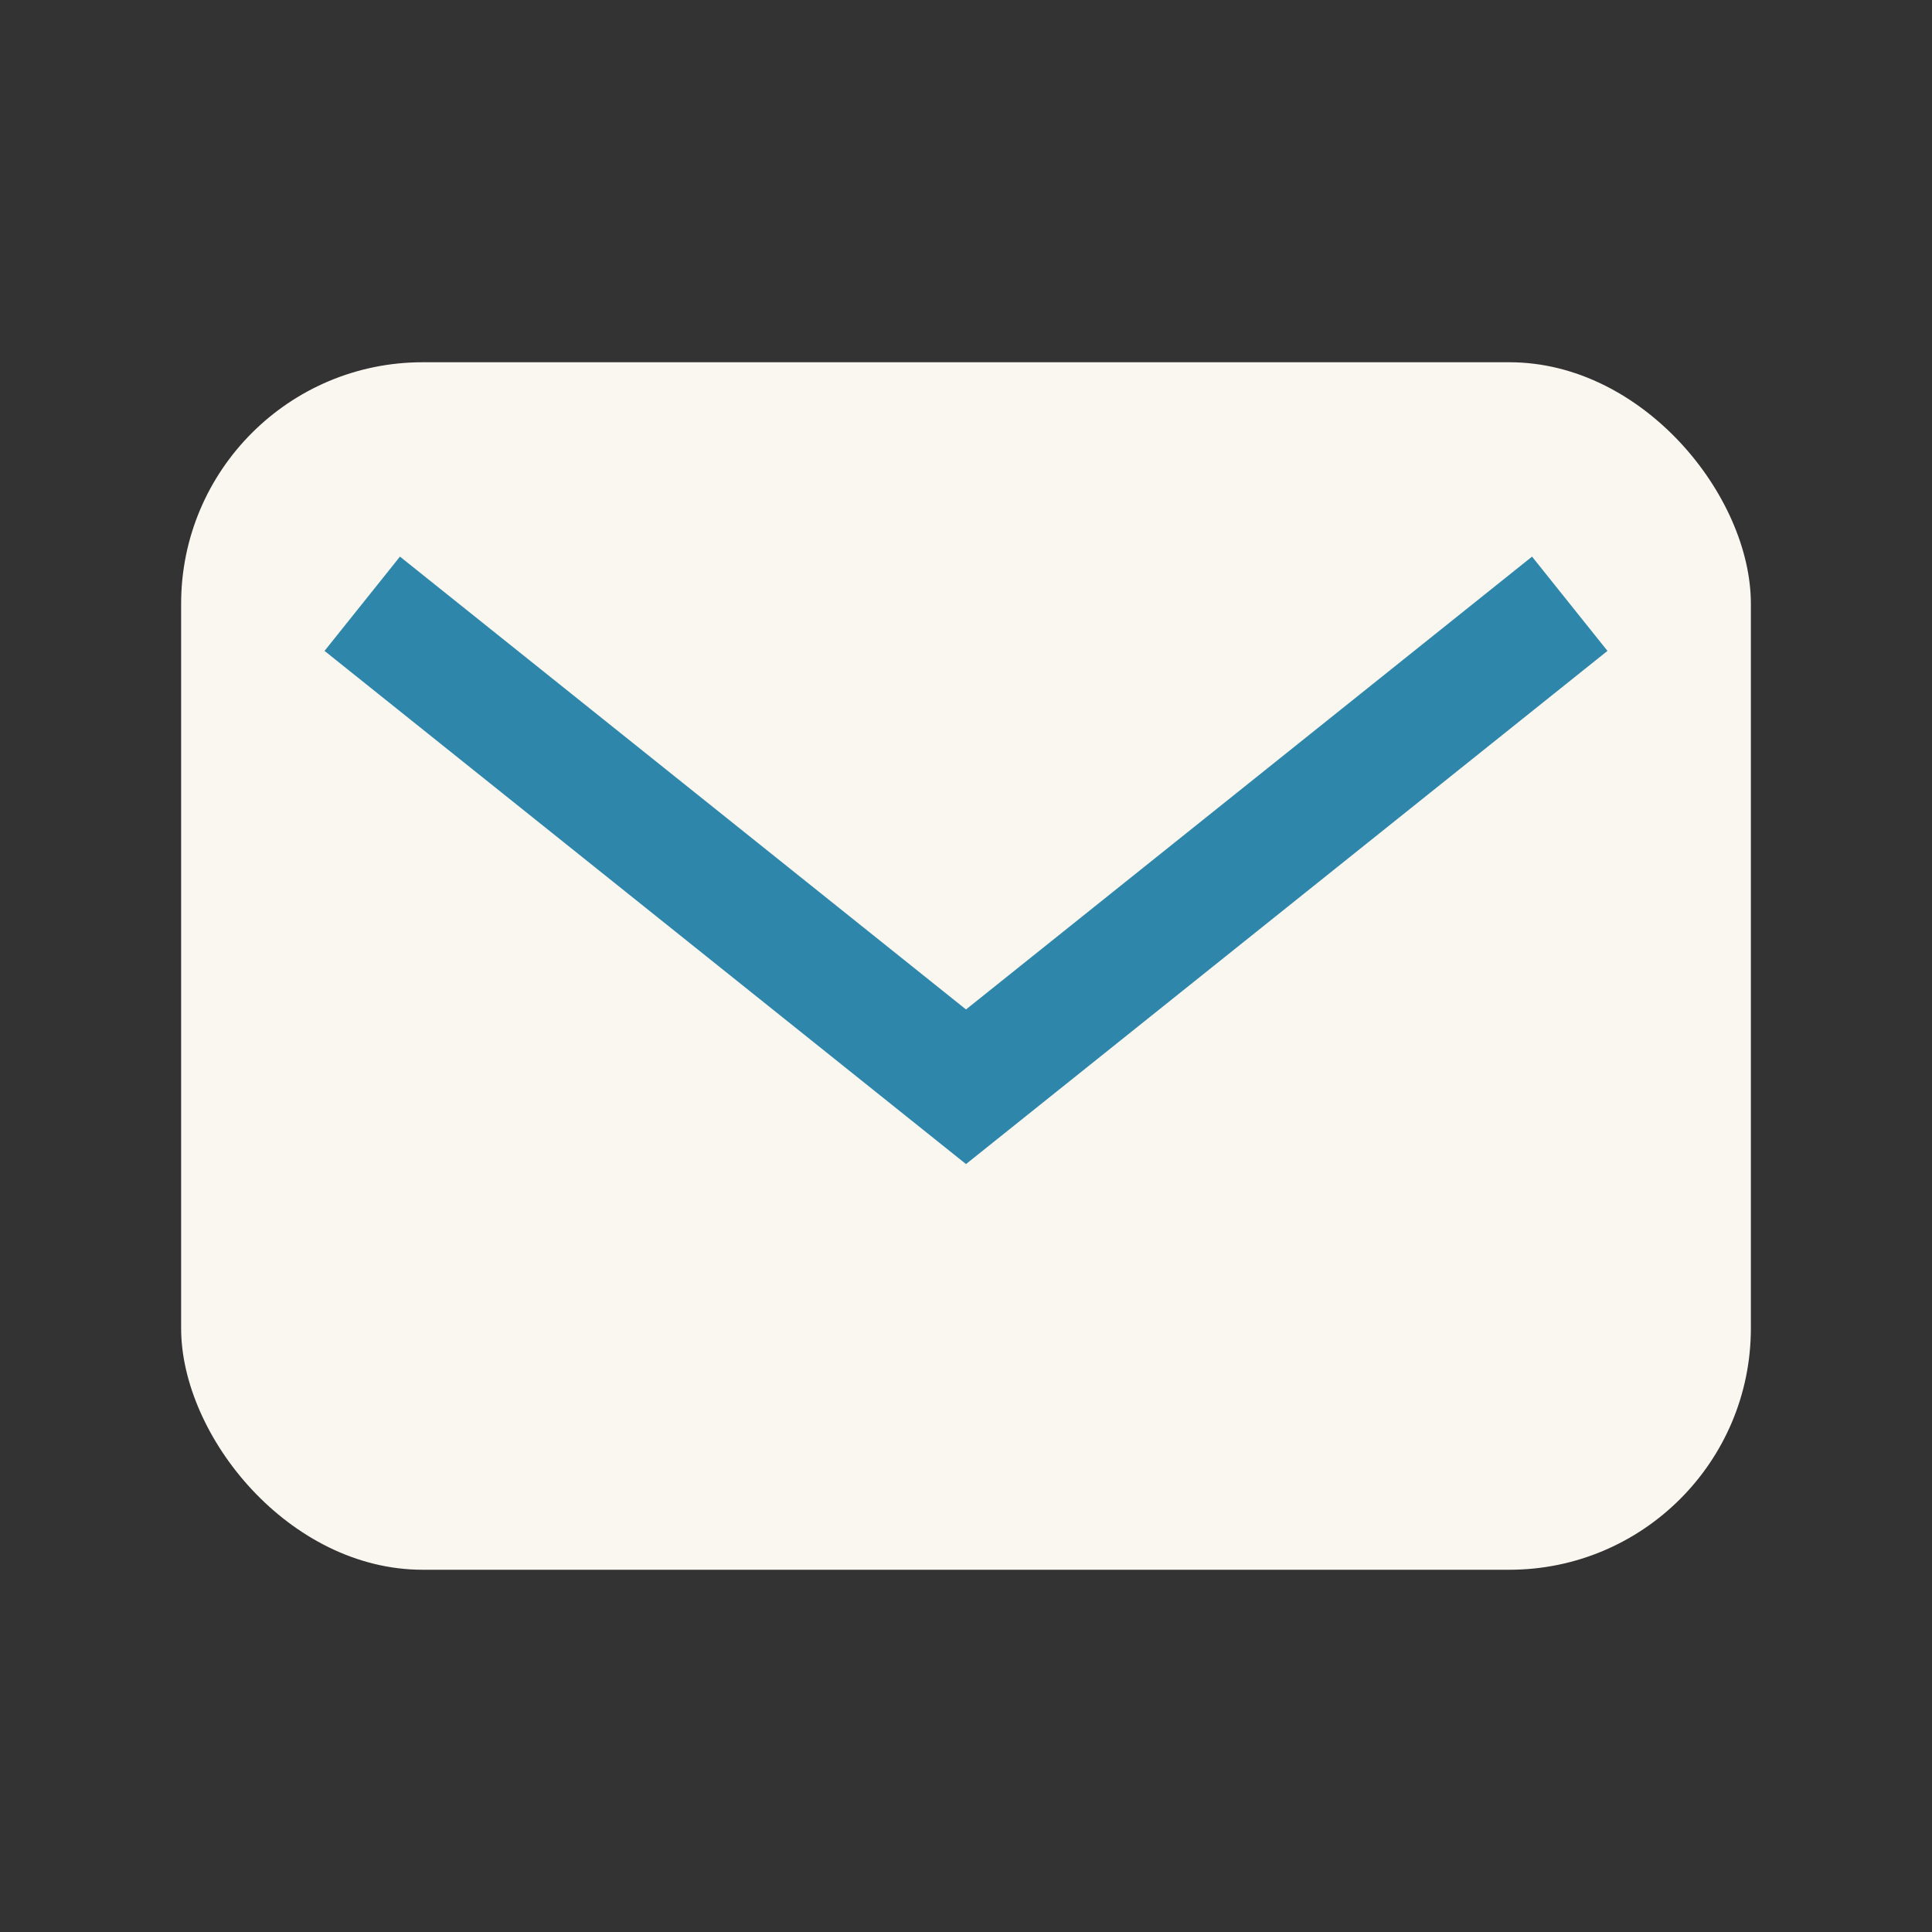 <?xml version="1.0" encoding="UTF-8"?>
<svg xmlns="http://www.w3.org/2000/svg" width="32" height="32" viewBox="0 0 32 32"><rect x="0" y="0" width="32" height="32" fill="#333333" stroke="none"/><rect x="3" y="6" width="26" height="20" rx="4" fill="#FAF6F0"/><path d="M6 10l10 8 10-8" stroke="#2E86AB" stroke-width="2" fill="none"/></svg>